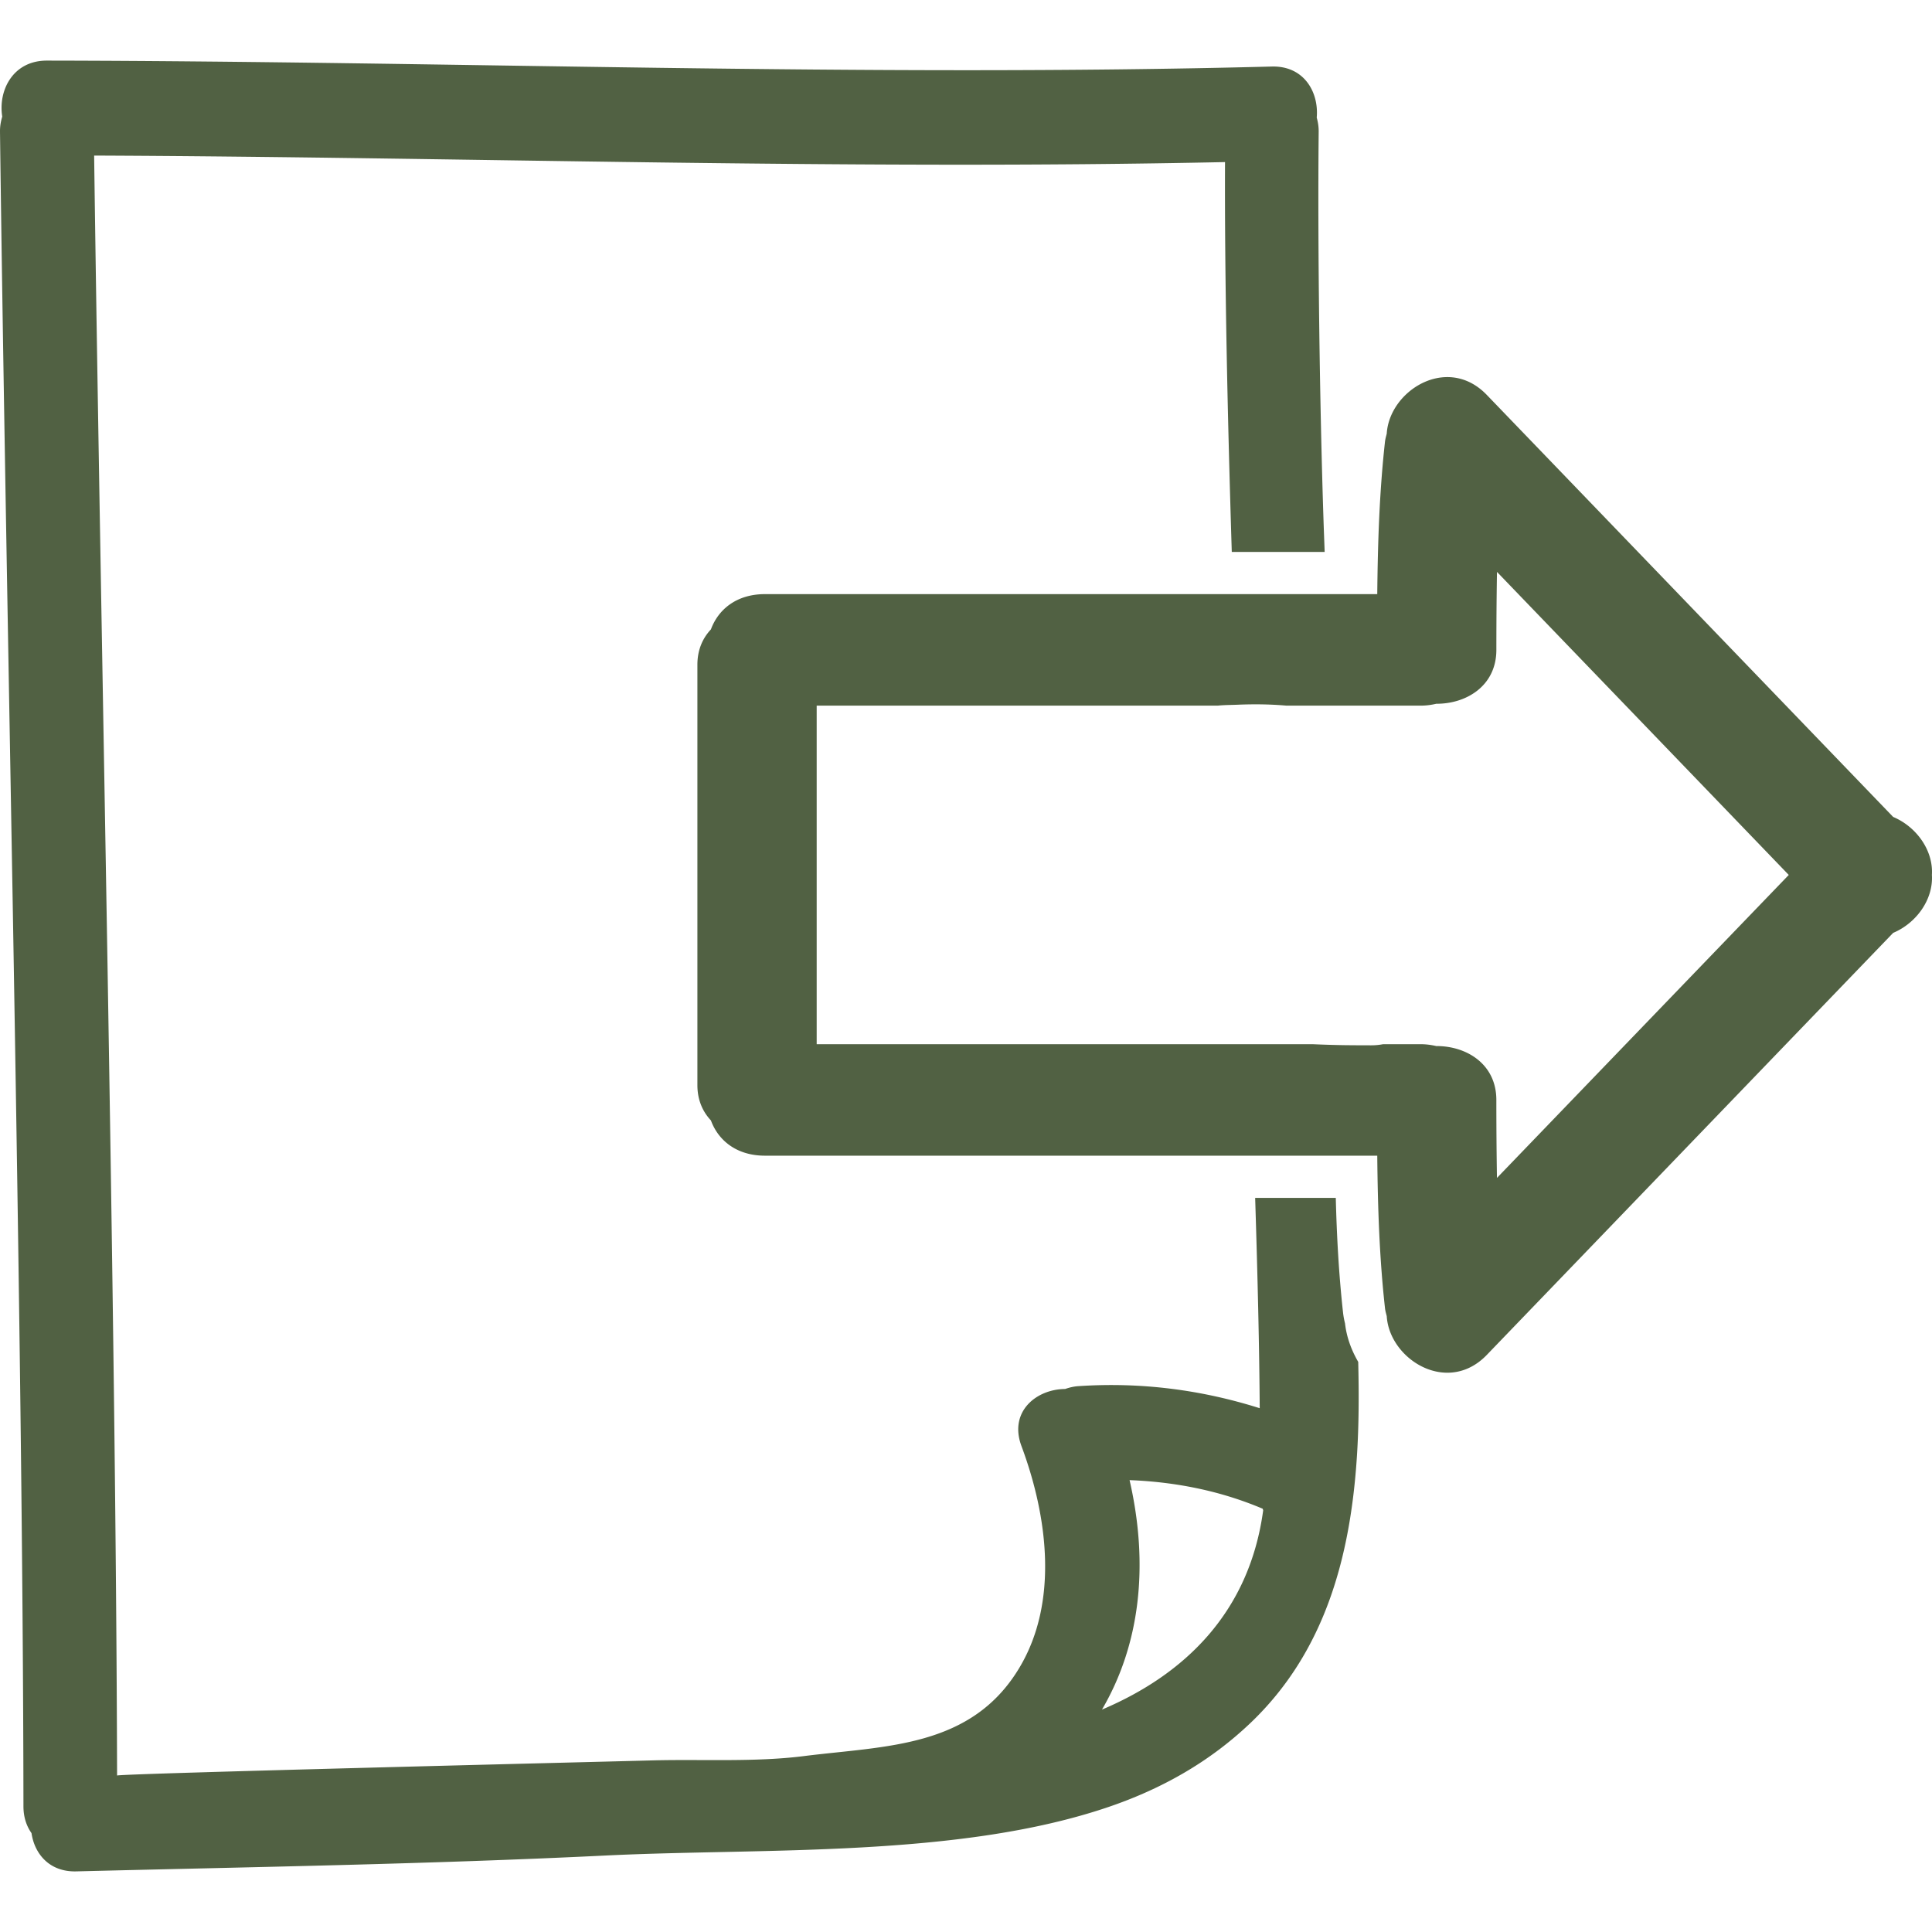 <svg xmlns="http://www.w3.org/2000/svg" version="1.1" xmlns:xlink="http://www.w3.org/1999/xlink" xmlns:svgjs="http://svgjs.com/svgjs" width="512" height="512" x="0" y="0" viewBox="0 0 476.166 476.166" style="enable-background:new 0 0 512 512" xml:space="preserve" class=""><g><path d="M331.496 326.155a19.51 19.51 0 0 1-.482-2.62c-1.092-9.872-1.569-19.5-1.793-28.3h-19.87c.604 19.21 1.026 36.79 1.122 51.836-14.411-4.55-29.31-6.469-44.69-5.438-1.193.076-2.265.355-3.271.701-7.084.04-13.924 5.57-10.761 14.065 6.368 17.088 9.278 38.304-.513 54.645-11.836 19.769-32.958 19.23-53.039 21.759-12.284 1.554-25.339.731-37.714 1.077-9.635.273-131.628 3.249-131.628 3.727-.287-115.61-4.108-283.668-5.655-399.266 92.917.401 185.808 3.593 278.72 1.607-.111 29.061.609 62.096 1.666 96.088h22.891c-.091-2.641-.197-5.21-.284-7.899-.939-28.553-1.468-67.125-1.188-95.697.011-1.275-.188-2.397-.482-3.453.559-6.226-3.098-12.797-11.069-12.589-100.638 2.636-201.256-1.305-301.894-1.462C3.189 14.921-.477 22.279.552 28.735.219 29.86-.015 31.066 0 32.44c1.519 120.084 5.647 292.639 5.779 412.743 0 2.691.764 4.886 1.985 6.611.744 5.094 4.4 9.598 11.02 9.431 43.495-1.082 87.014-1.782 130.479-3.91 38.74-1.899 87.014.645 124.05-11.999 13.106-4.475 24.831-11.096 34.891-20.678 18.377-17.52 24.653-41.04 26.232-65.821.488-7.647.503-15.416.315-23.165-1.691-2.901-2.874-6.105-3.255-9.497zm-59.905 95.198c9.328-15.899 11.659-35.409 6.805-56.559 11.237.437 22.317 2.604 32.813 7.053.041.127.076.264.117.396-3.397 25.065-19.256 40.436-39.735 49.11z" fill="#516143" data-original="#000000"></path><path d="M466.596 201.346c-33.383-34.672-66.766-69.34-100.153-104.012-2.98-3.1-6.403-4.395-9.724-4.395-7.49 0-14.493 6.574-14.939 13.947-.163.65-.355 1.285-.432 1.99-1.387 12.495-1.777 25.017-1.904 37.555H188.538c-7.104 0-11.55 3.864-13.322 8.688-2.019 2.153-3.334 5.027-3.334 8.713v103.602c0 3.687 1.315 6.561 3.334 8.714 1.772 4.829 6.218 8.684 13.322 8.684h150.905c.121 12.542.518 25.064 1.904 37.557.076.711.269 1.34.432 1.99.446 7.373 7.449 13.944 14.939 13.944 3.32 0 6.738-1.29 9.724-4.388 33.383-34.672 66.771-69.345 100.153-104.017 5.651-2.369 9.928-8.178 9.547-14.287.381-6.112-3.895-11.913-9.546-14.285zm-97.65 88.968c-.106-6.397-.152-12.807-.152-19.215 0-8.866-7.354-13.284-14.706-13.284h-.102c-1.184-.269-2.433-.457-3.818-.457h-9.298c-.909.173-1.869.274-2.91.274-2.112 0-4.22-.01-6.332-.035a260.545 260.545 0 0 1-7.911-.233H201.281v-83.452h98.939a.1.1 0 0 0 .046-.013c1.533-.149 3.062-.145 4.596-.205 4.067-.173 8.13-.138 12.172.218h33.139c1.386 0 2.636-.183 3.818-.459h.102c7.353 0 14.701-4.426 14.706-13.279 0-6.411.046-12.819.152-19.22 23.973 24.897 47.946 49.789 71.914 74.687-23.972 24.884-47.946 49.782-71.919 74.673z" fill="#516143" data-original="#000000"></path></g></svg>